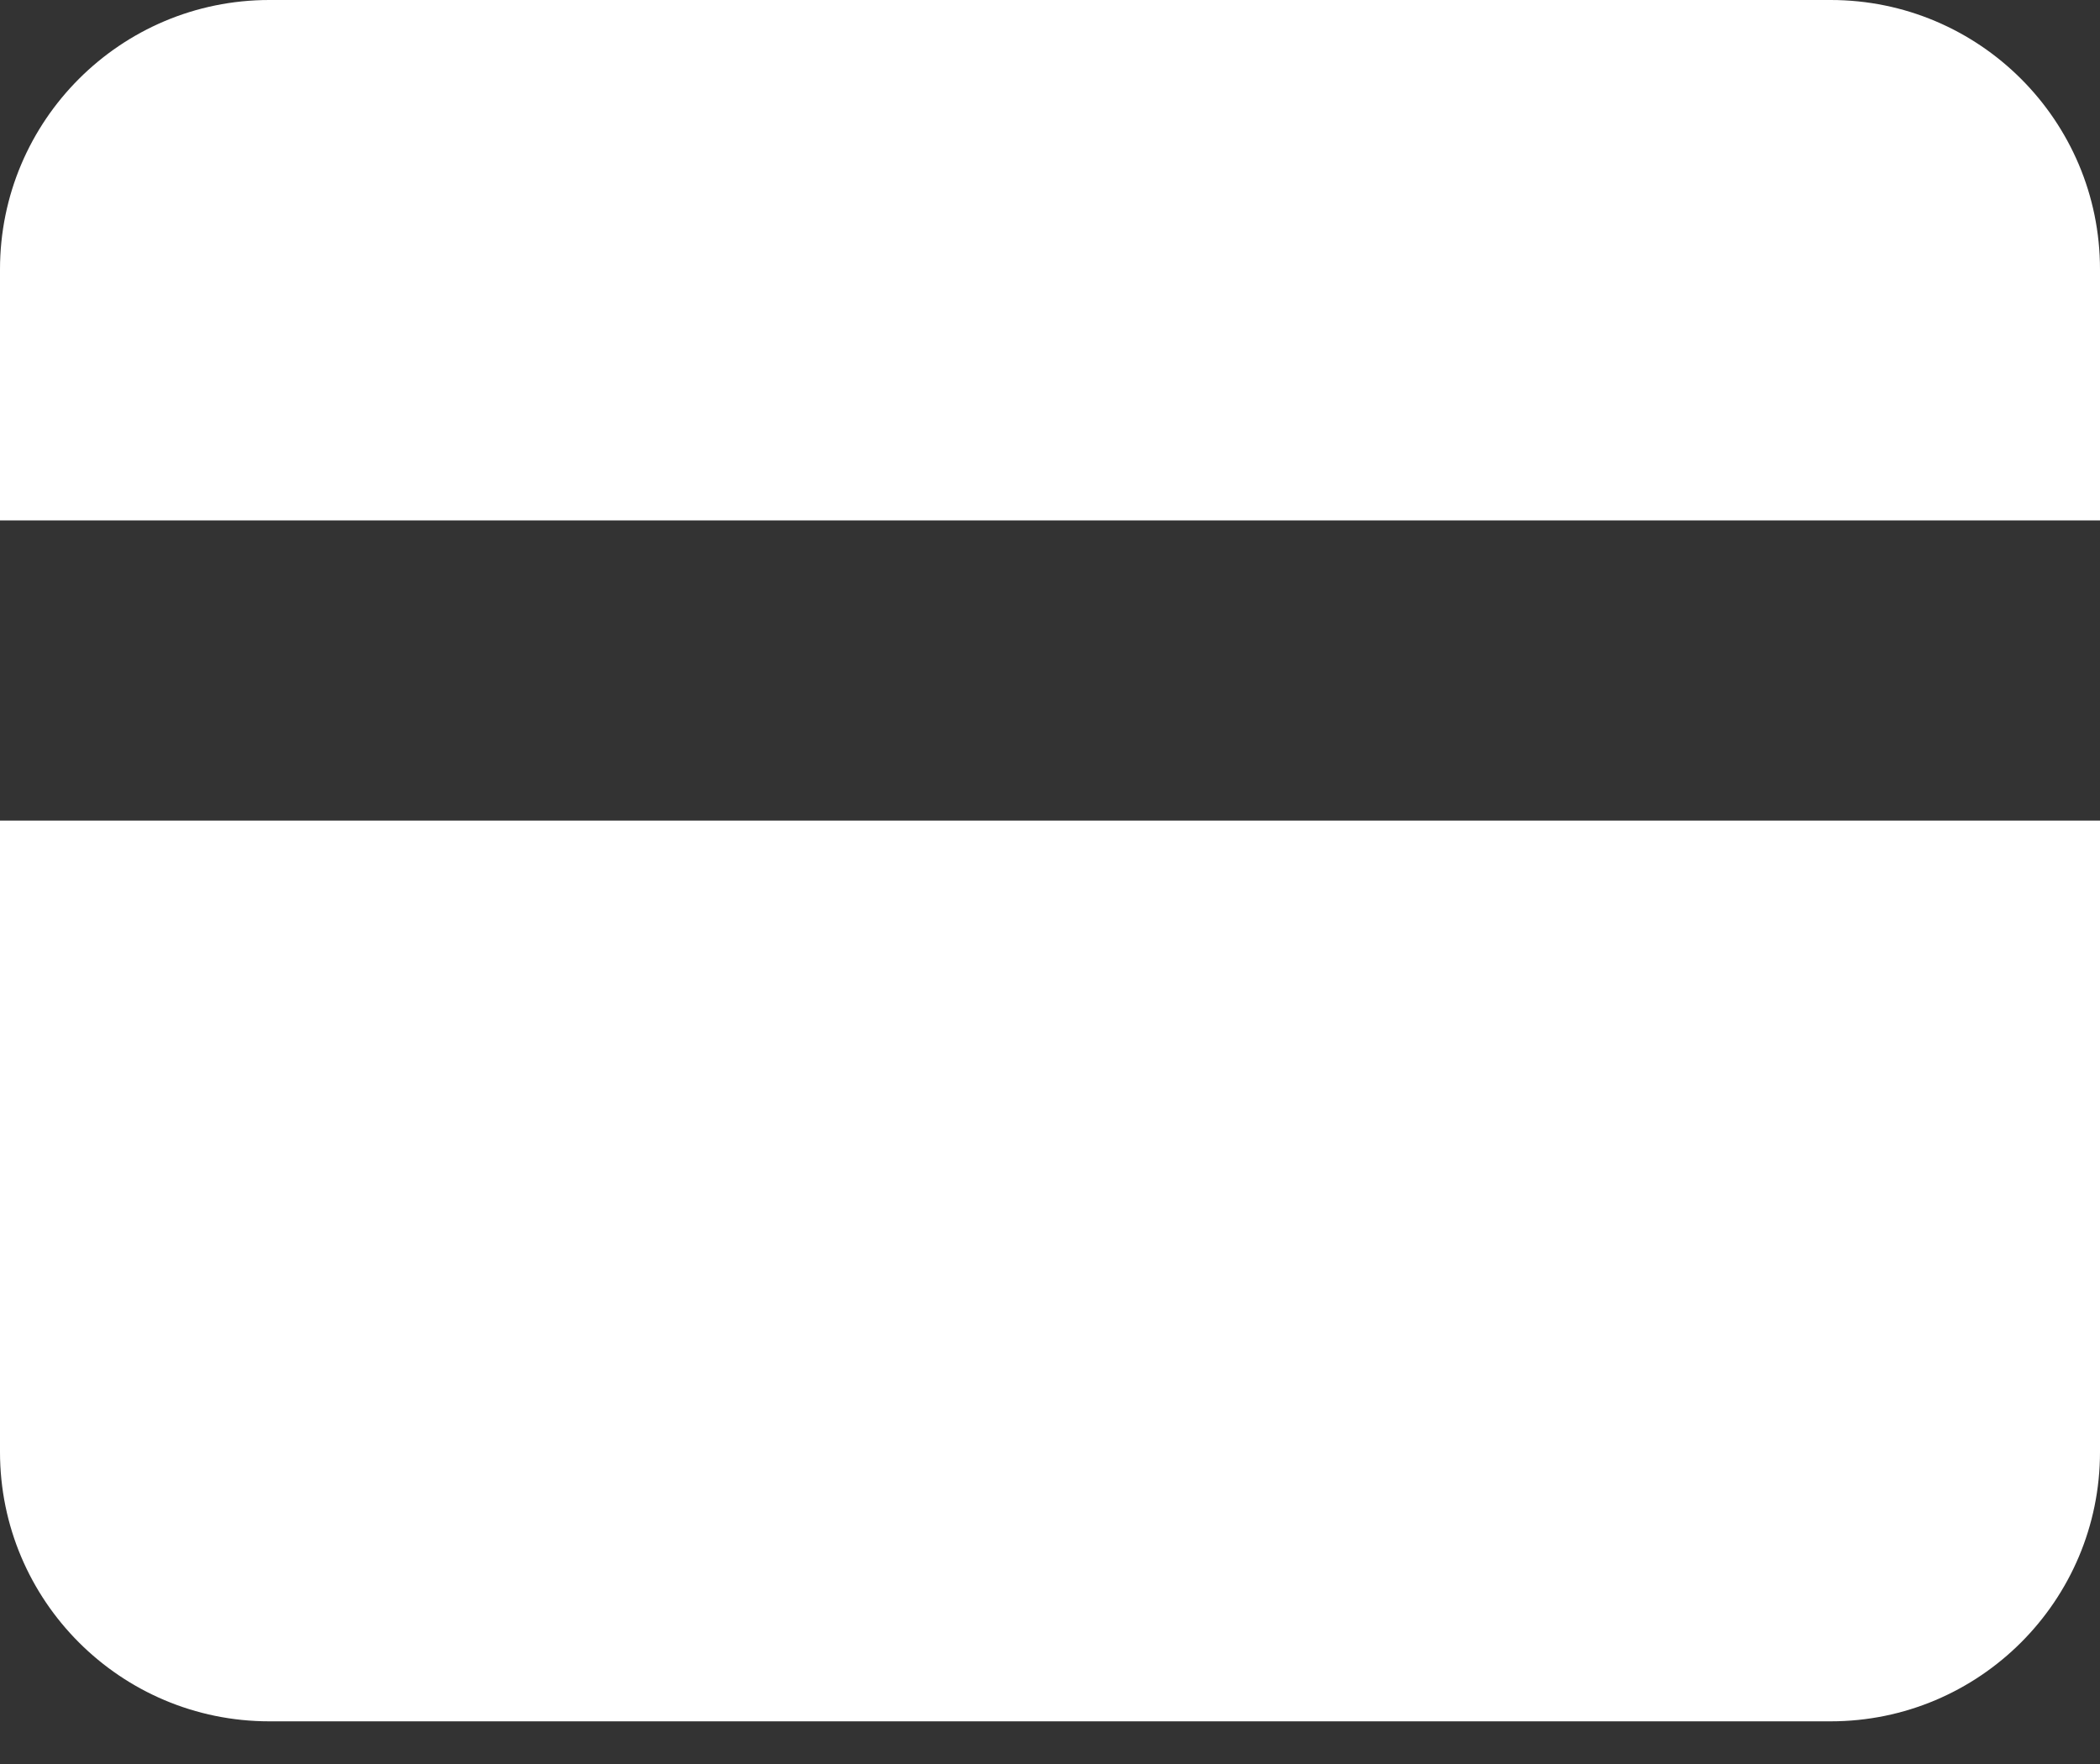 <svg width="25" height="21" viewBox="0 0 25 21" fill="none" xmlns="http://www.w3.org/2000/svg">
<rect x="0" y="0" width="25" height="21" fill="#333333" stroke="none"/>
<path d="M0 9.769H25V17.285C25 19.056 23.564 20.492 21.793 20.492H3.207C1.436 20.492 0 19.056 0 17.285V9.769Z" fill="white"/>
<path d="M25 6.195H0V3.207C0 1.436 1.436 -5.24521e-06 3.207 -5.24521e-06H21.793C23.564 -5.24521e-06 25 1.436 25 3.207V6.195Z" fill="white"/>
</svg>
